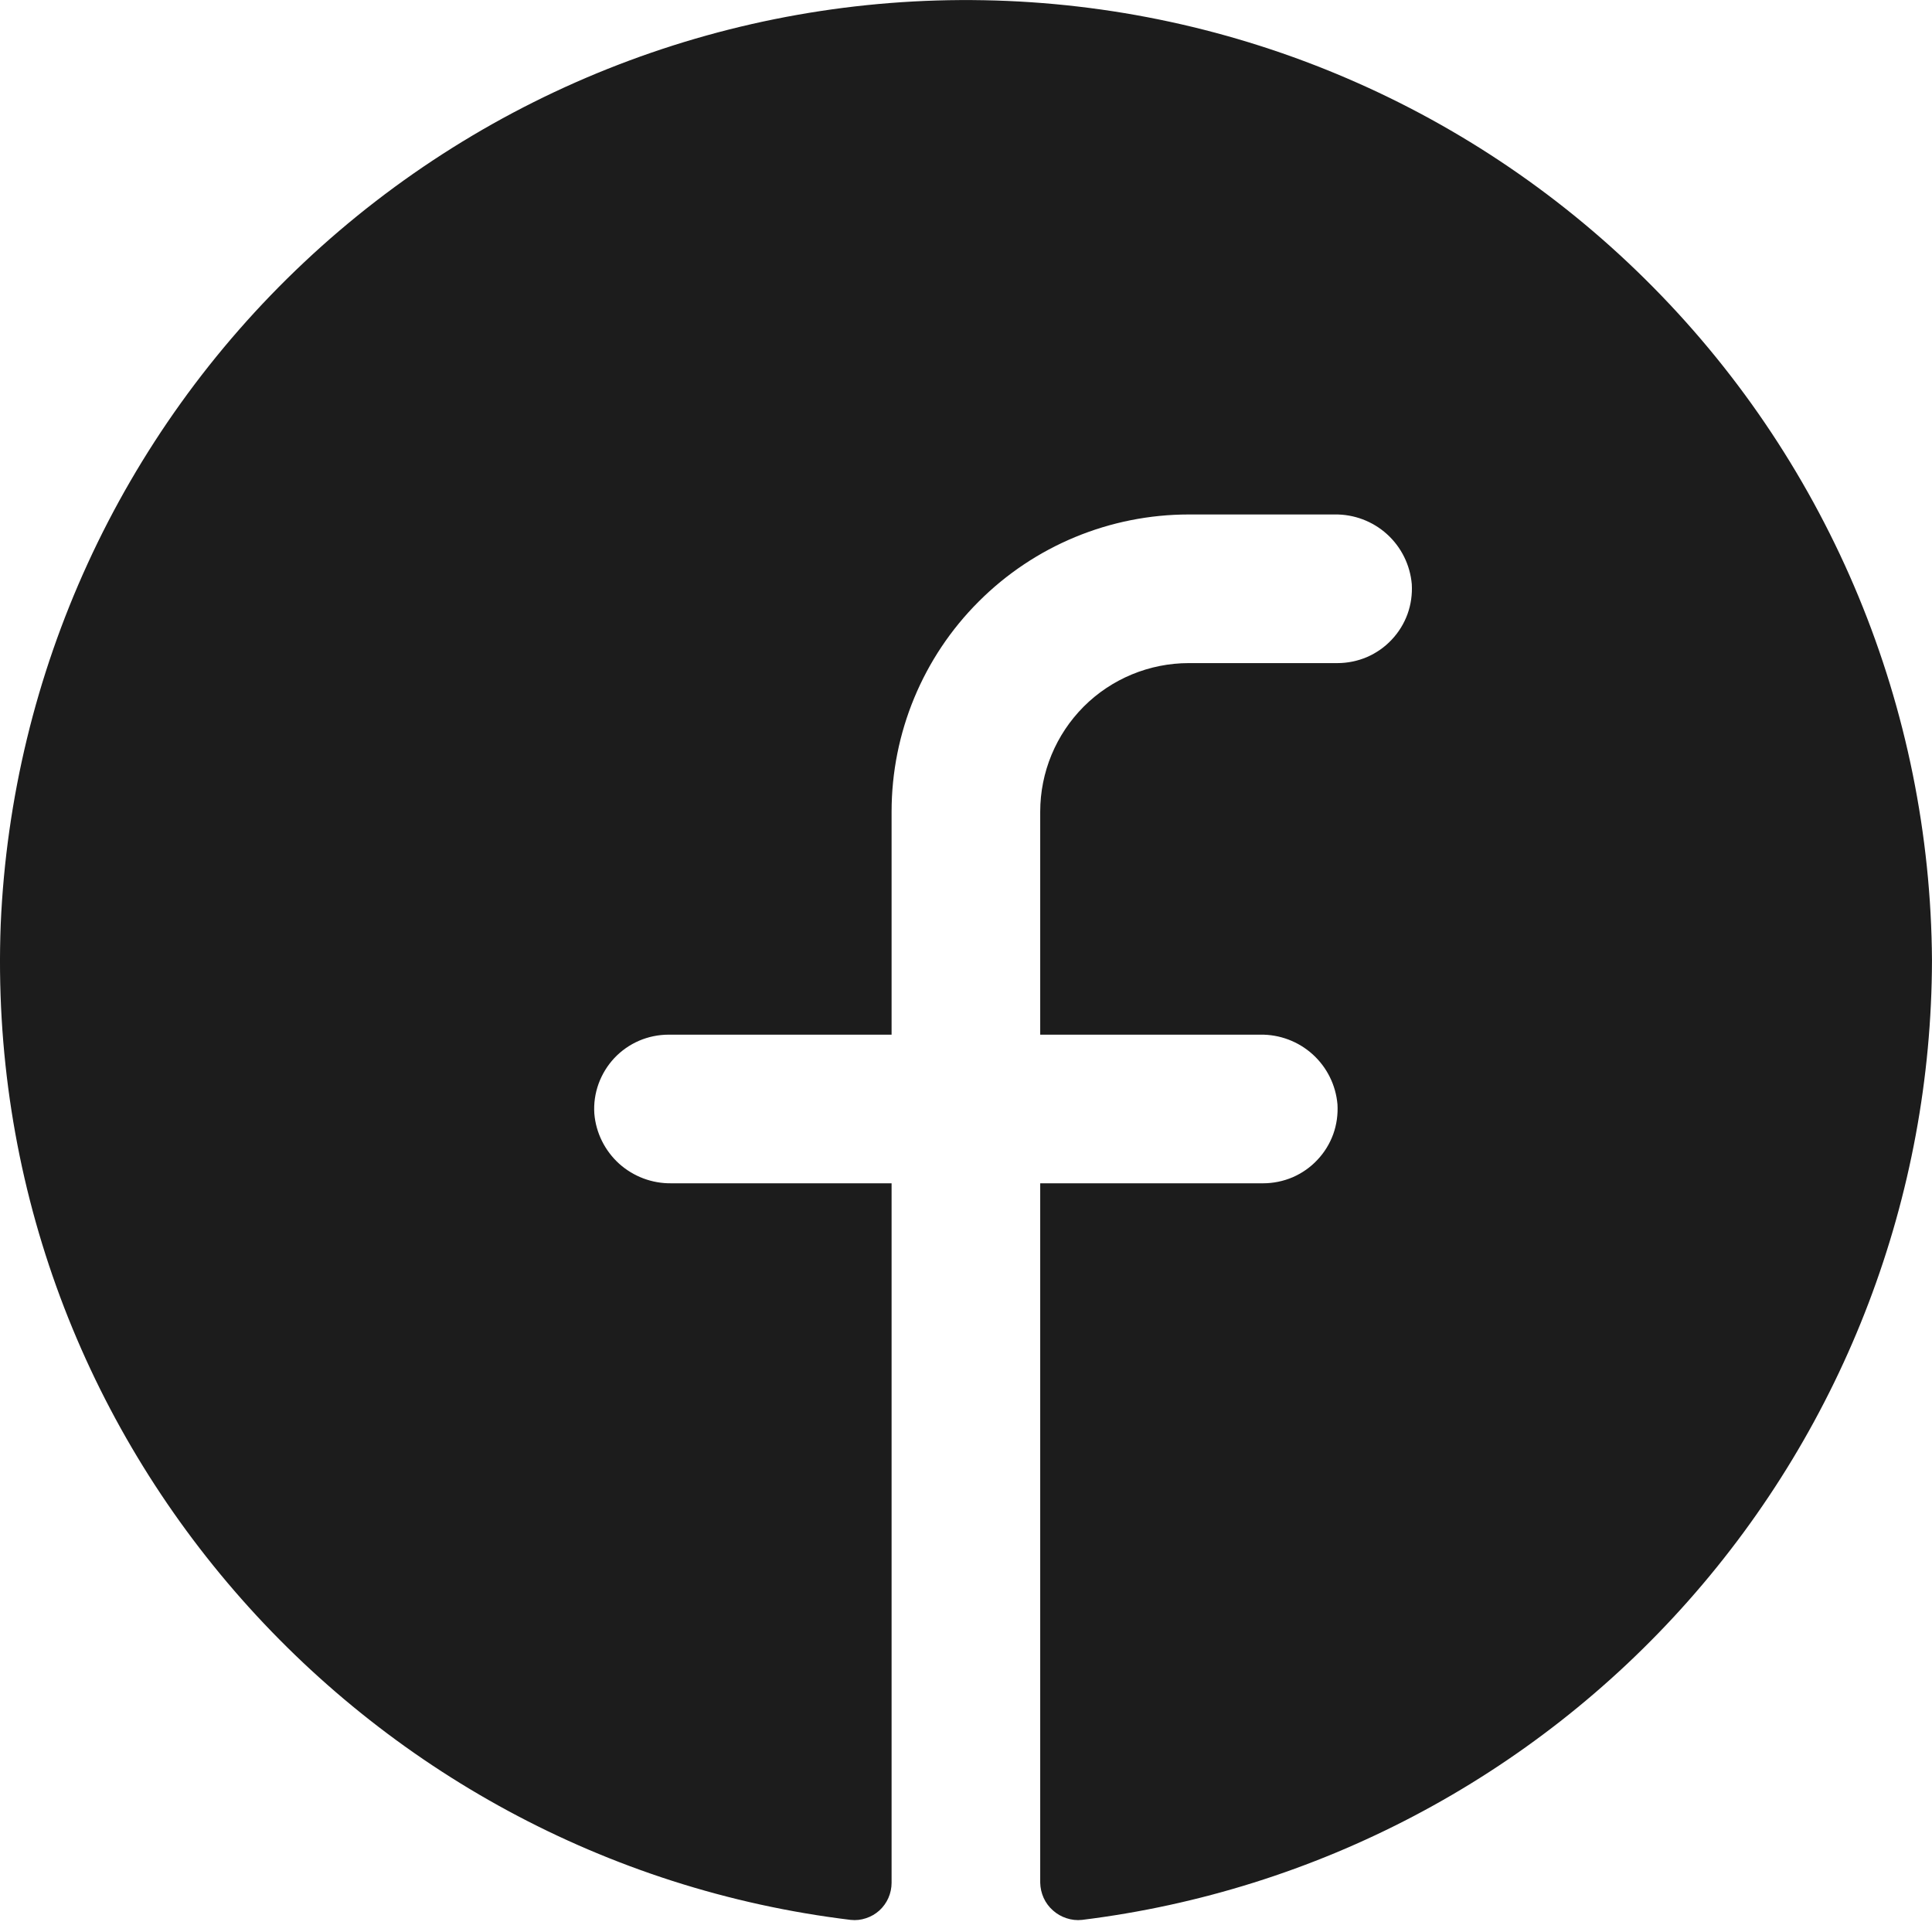 <?xml version="1.0" encoding="UTF-8" standalone="no" ?>
<!DOCTYPE svg PUBLIC "-//W3C//DTD SVG 1.1//EN" "http://www.w3.org/Graphics/SVG/1.1/DTD/svg11.dtd">
<svg xmlns="http://www.w3.org/2000/svg" xmlns:xlink="http://www.w3.org/1999/xlink" version="1.1" width="500" height="500" viewBox="0 0 500 500" xml:space="preserve">
<defs>
</defs>
<g transform="matrix(25.643 0 0 25.643 250 248.462)" id="shET7fUA8yABsK56m_nwe"  >
<path style="stroke: none; stroke-width: 1; stroke-dasharray: none; stroke-linecap: butt; stroke-dashoffset: 0; stroke-linejoin: miter; stroke-miterlimit: 4; fill: rgb(28,28,28); fill-rule: nonzero; opacity: 1;" vector-effect="non-scaling-stroke"  transform=" translate(-296.001, -41.997)" d="M 305.75 42 C 305.745 44.382 304.871 46.68 303.291 48.464 C 301.712 50.247 299.536 51.392 297.172 51.684 C 297.119 51.69 297.066 51.684 297.015 51.667 C 296.965 51.651 296.918 51.624 296.879 51.589 C 296.839 51.554 296.807 51.511 296.785 51.463 C 296.763 51.414 296.751 51.362 296.75 51.309 L 296.75 44.25 L 299 44.25 C 299.102 44.25 299.204 44.229 299.298 44.189 C 299.392 44.148 299.477 44.089 299.547 44.014 C 299.618 43.939 299.672 43.851 299.707 43.755 C 299.742 43.658 299.756 43.555 299.75 43.453 C 299.733 43.259 299.644 43.079 299.499 42.948 C 299.355 42.818 299.166 42.747 298.972 42.75 L 296.75 42.75 L 296.75 40.5 C 296.75 40.102 296.908 39.721 297.189 39.439 C 297.47 39.158 297.852 39 298.25 39 L 299.75 39 C 299.852 39 299.954 38.979 300.048 38.939 C 300.142 38.898 300.227 38.839 300.297 38.764 C 300.368 38.689 300.422 38.601 300.457 38.505 C 300.492 38.408 300.506 38.305 300.5 38.203 C 300.483 38.009 300.394 37.829 300.249 37.698 C 300.105 37.568 299.916 37.497 299.722 37.5 L 298.25 37.5 C 297.454 37.5 296.691 37.816 296.129 38.379 C 295.566 38.941 295.25 39.704 295.25 40.5 L 295.25 42.75 L 293 42.75 C 292.897 42.75 292.796 42.771 292.702 42.811 C 292.607 42.852 292.523 42.911 292.452 42.986 C 292.382 43.061 292.328 43.149 292.293 43.245 C 292.258 43.342 292.243 43.444 292.25 43.547 C 292.266 43.741 292.356 43.921 292.5 44.052 C 292.645 44.182 292.833 44.253 293.028 44.25 L 295.25 44.25 L 295.25 51.309 C 295.25 51.362 295.239 51.414 295.218 51.462 C 295.197 51.51 295.166 51.553 295.127 51.589 C 295.088 51.624 295.042 51.651 294.992 51.667 C 294.942 51.684 294.89 51.69 294.837 51.684 C 289.887 51.084 286.062 46.781 286.259 41.634 C 286.37 39.093 287.469 36.695 289.323 34.953 C 291.178 33.21 293.639 32.262 296.183 32.31 C 298.727 32.357 301.151 33.397 302.938 35.208 C 304.726 37.018 305.735 39.456 305.75 42 L 305.75 42 Z" stroke-linecap="round" />
</g>
</svg>